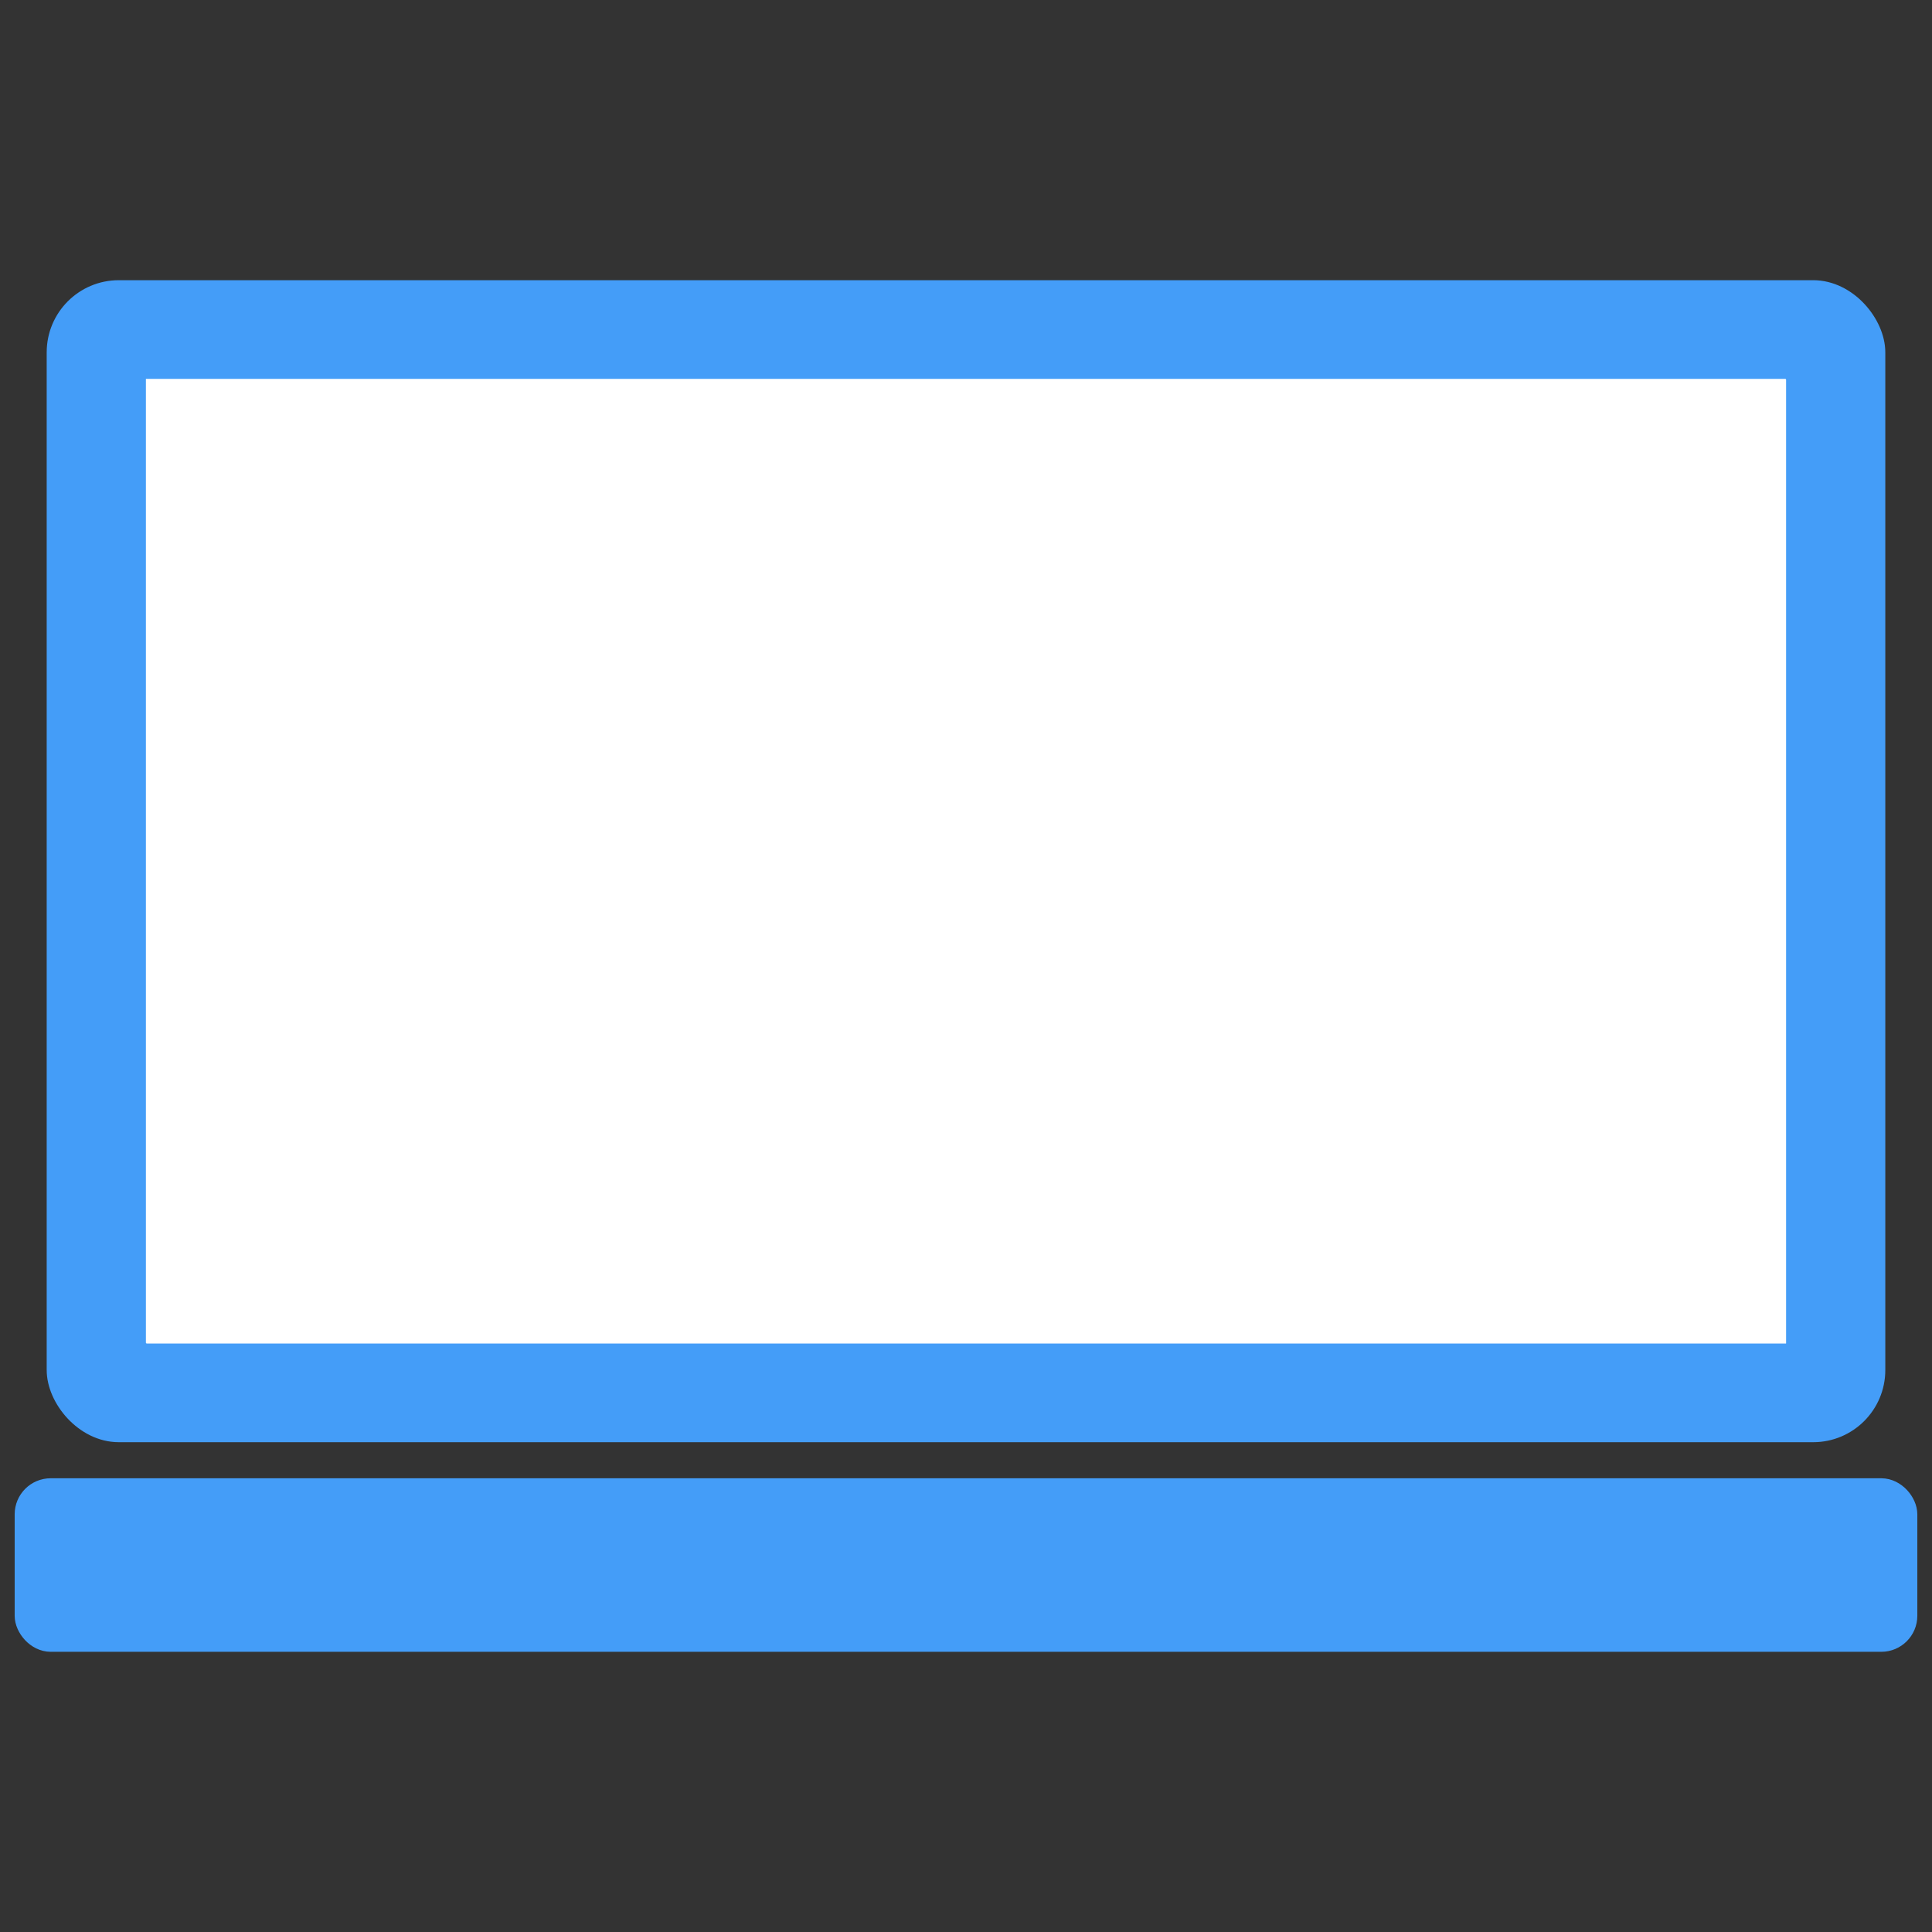 <?xml version="1.0" encoding="UTF-8"?>
<svg id="Laptop" xmlns="http://www.w3.org/2000/svg" viewBox="0 0 500 500">
  <rect x="0" y="0" width="500" height="500" fill="#333333" stroke="none"/>
  <defs>
    <style>
      .cls-1 {
        fill: #fff;
      }

      .cls-1, .cls-2 {
        stroke: #449df8;
        stroke-miterlimit: 10;
        stroke-width: 6px;
      }

      .cls-2 {
        fill: #449df8;
      }
    </style>
  </defs>
  <rect class="cls-2" x="15.084" y="75.514" width="469.831" height="294.726" rx="15.665" ry="15.665"/>
  <rect class="cls-2" x="6.797" y="385.574" width="486.405" height="38.912" rx="6.329" ry="6.329"/>
  <rect class="cls-1" x="34.759" y="95.052" width="430.481" height="255.649" rx="3.057" ry="3.057"/>
</svg>